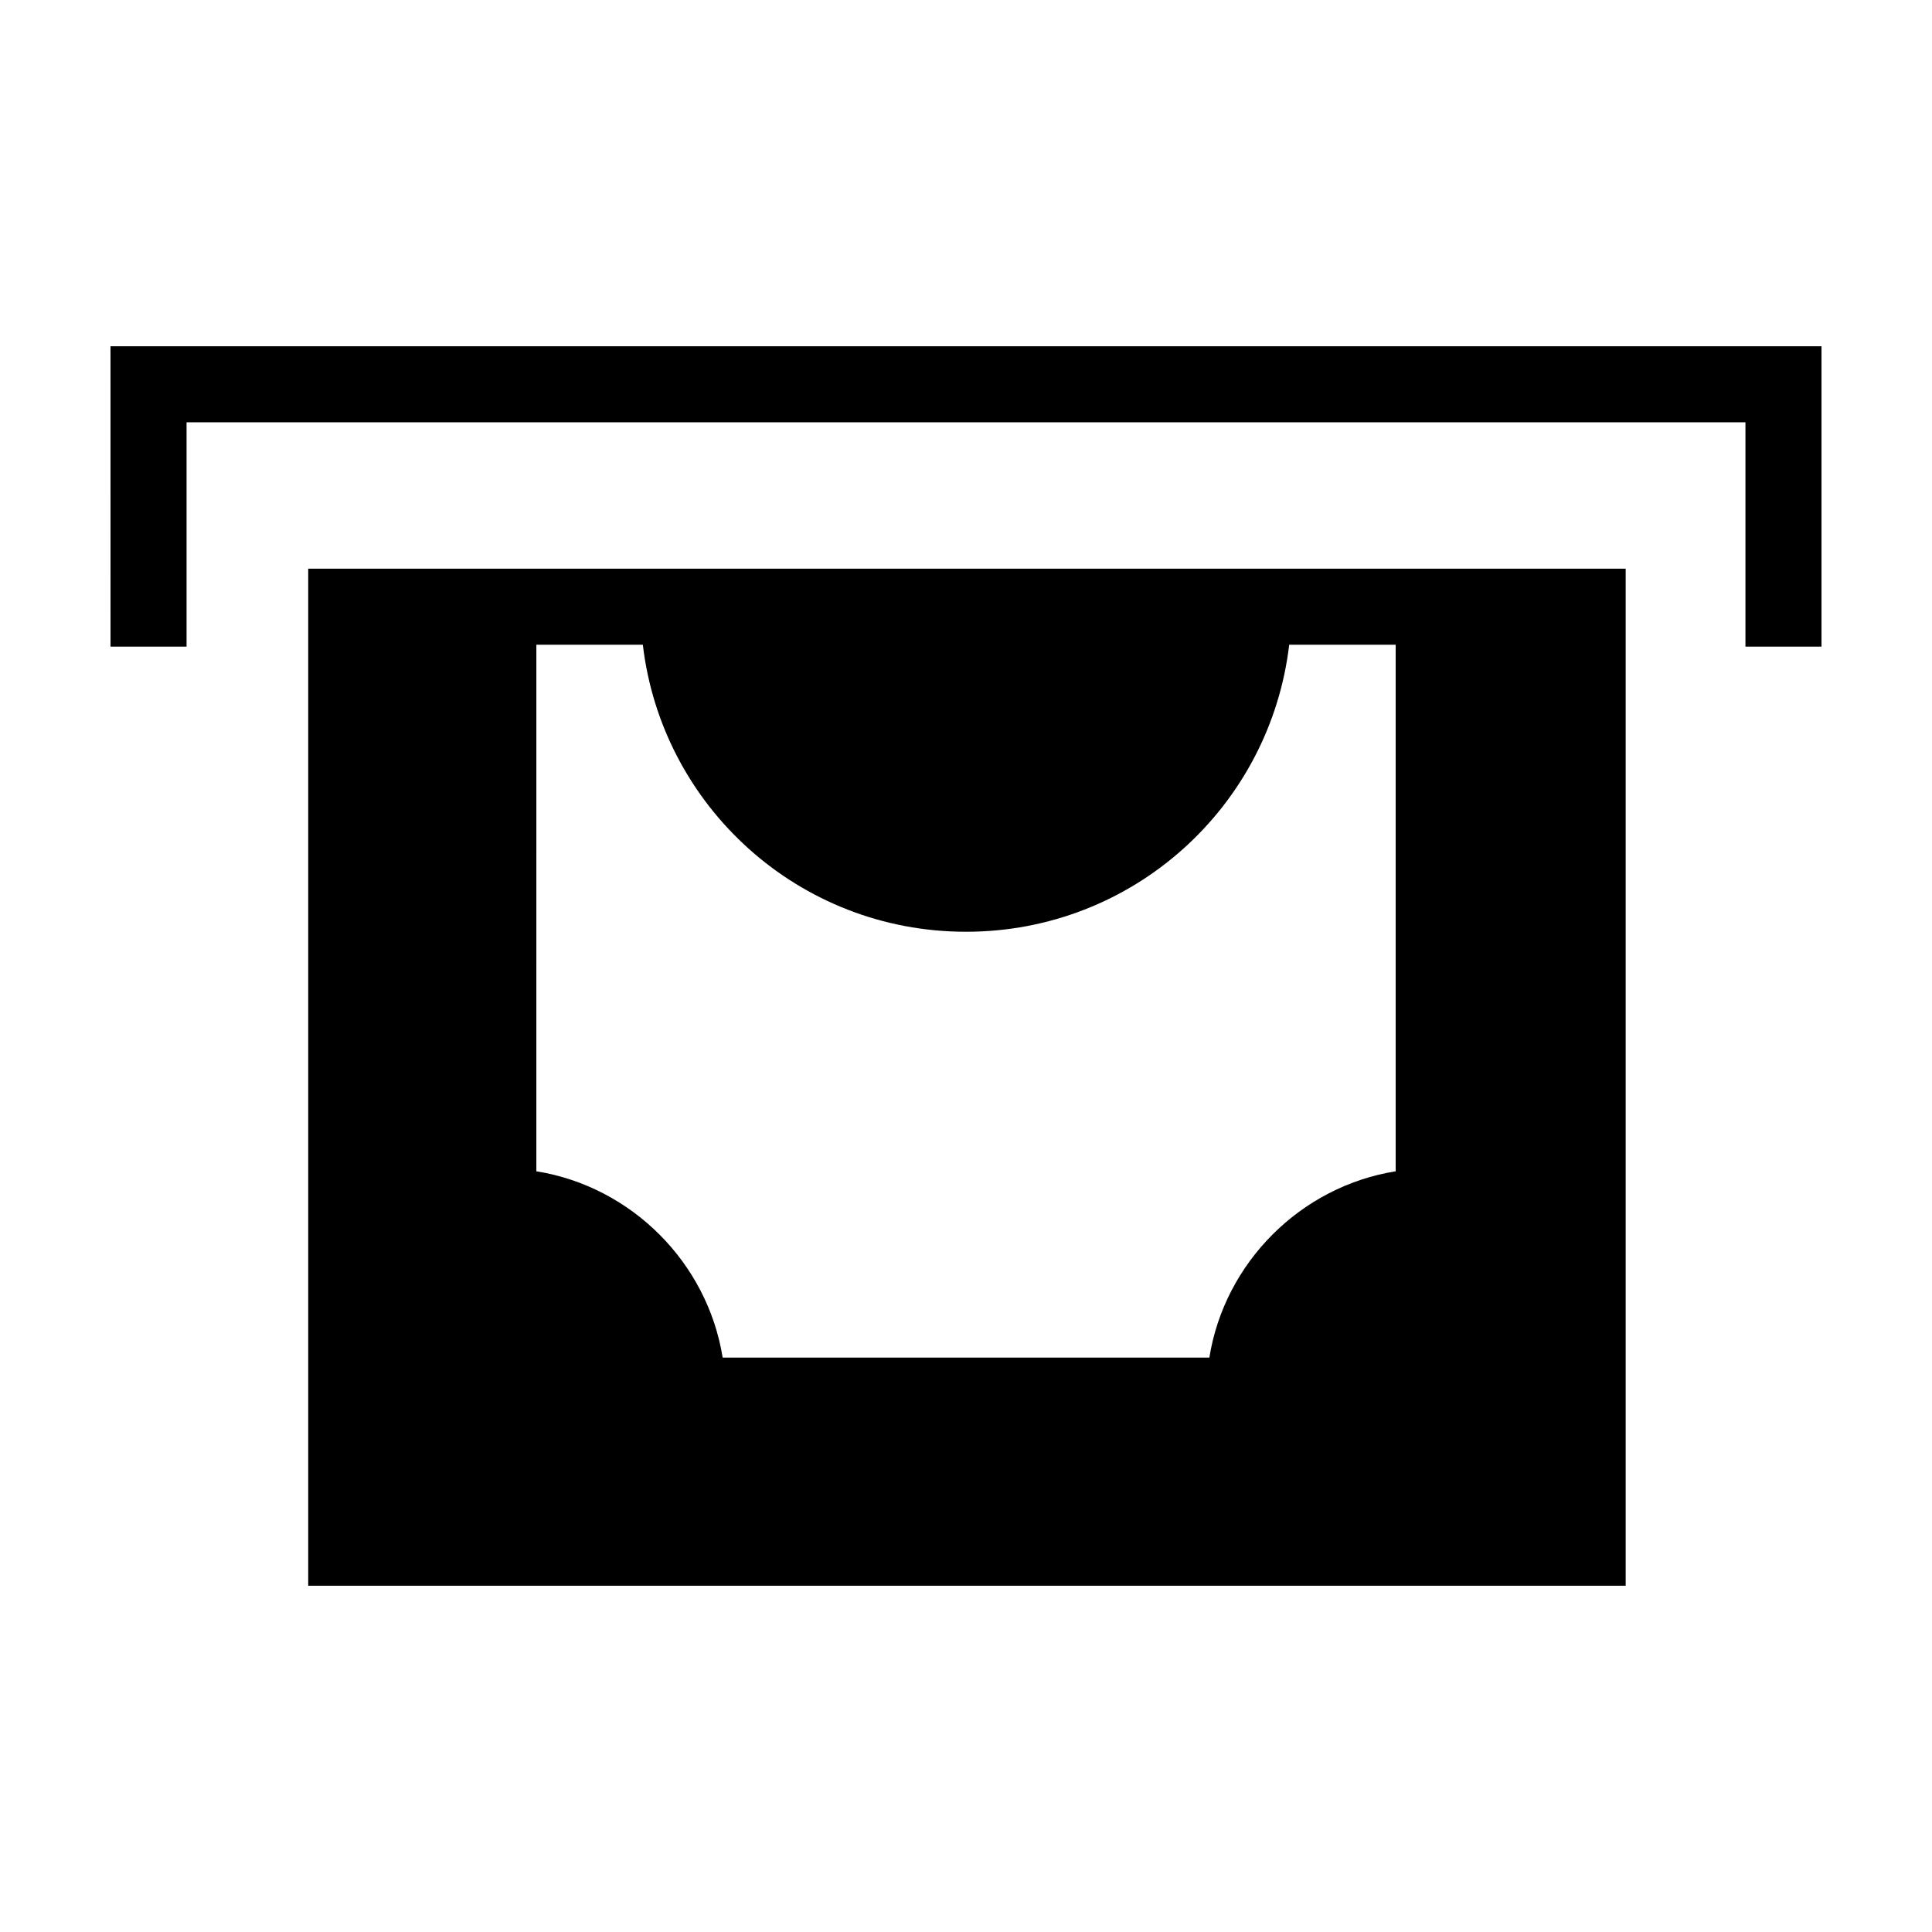 <?xml version="1.0" encoding="UTF-8"?>
<!-- Uploaded to: ICON Repo, www.svgrepo.com, Generator: ICON Repo Mixer Tools -->
<svg fill="#000000" width="800px" height="800px" version="1.1" viewBox="144 144 512 512" xmlns="http://www.w3.org/2000/svg">
 <g>
  <path d="m173.29 315.36h20.152v-59.449h413.12v59.449h20.152v-79.602h-453.43z"/>
  <path d="m486.15 294.7h-260.47v269.54h349.14v-269.54zm-200.01 20.152h28.215c5.039 42.824 41.312 76.074 85.648 76.074s80.609-33.25 85.648-76.074h28.215v139.55c-25.191 4.031-45.344 24.184-49.375 49.375h-128.98c-4.031-25.191-24.184-45.344-49.375-49.375z"/>
 </g>
</svg>